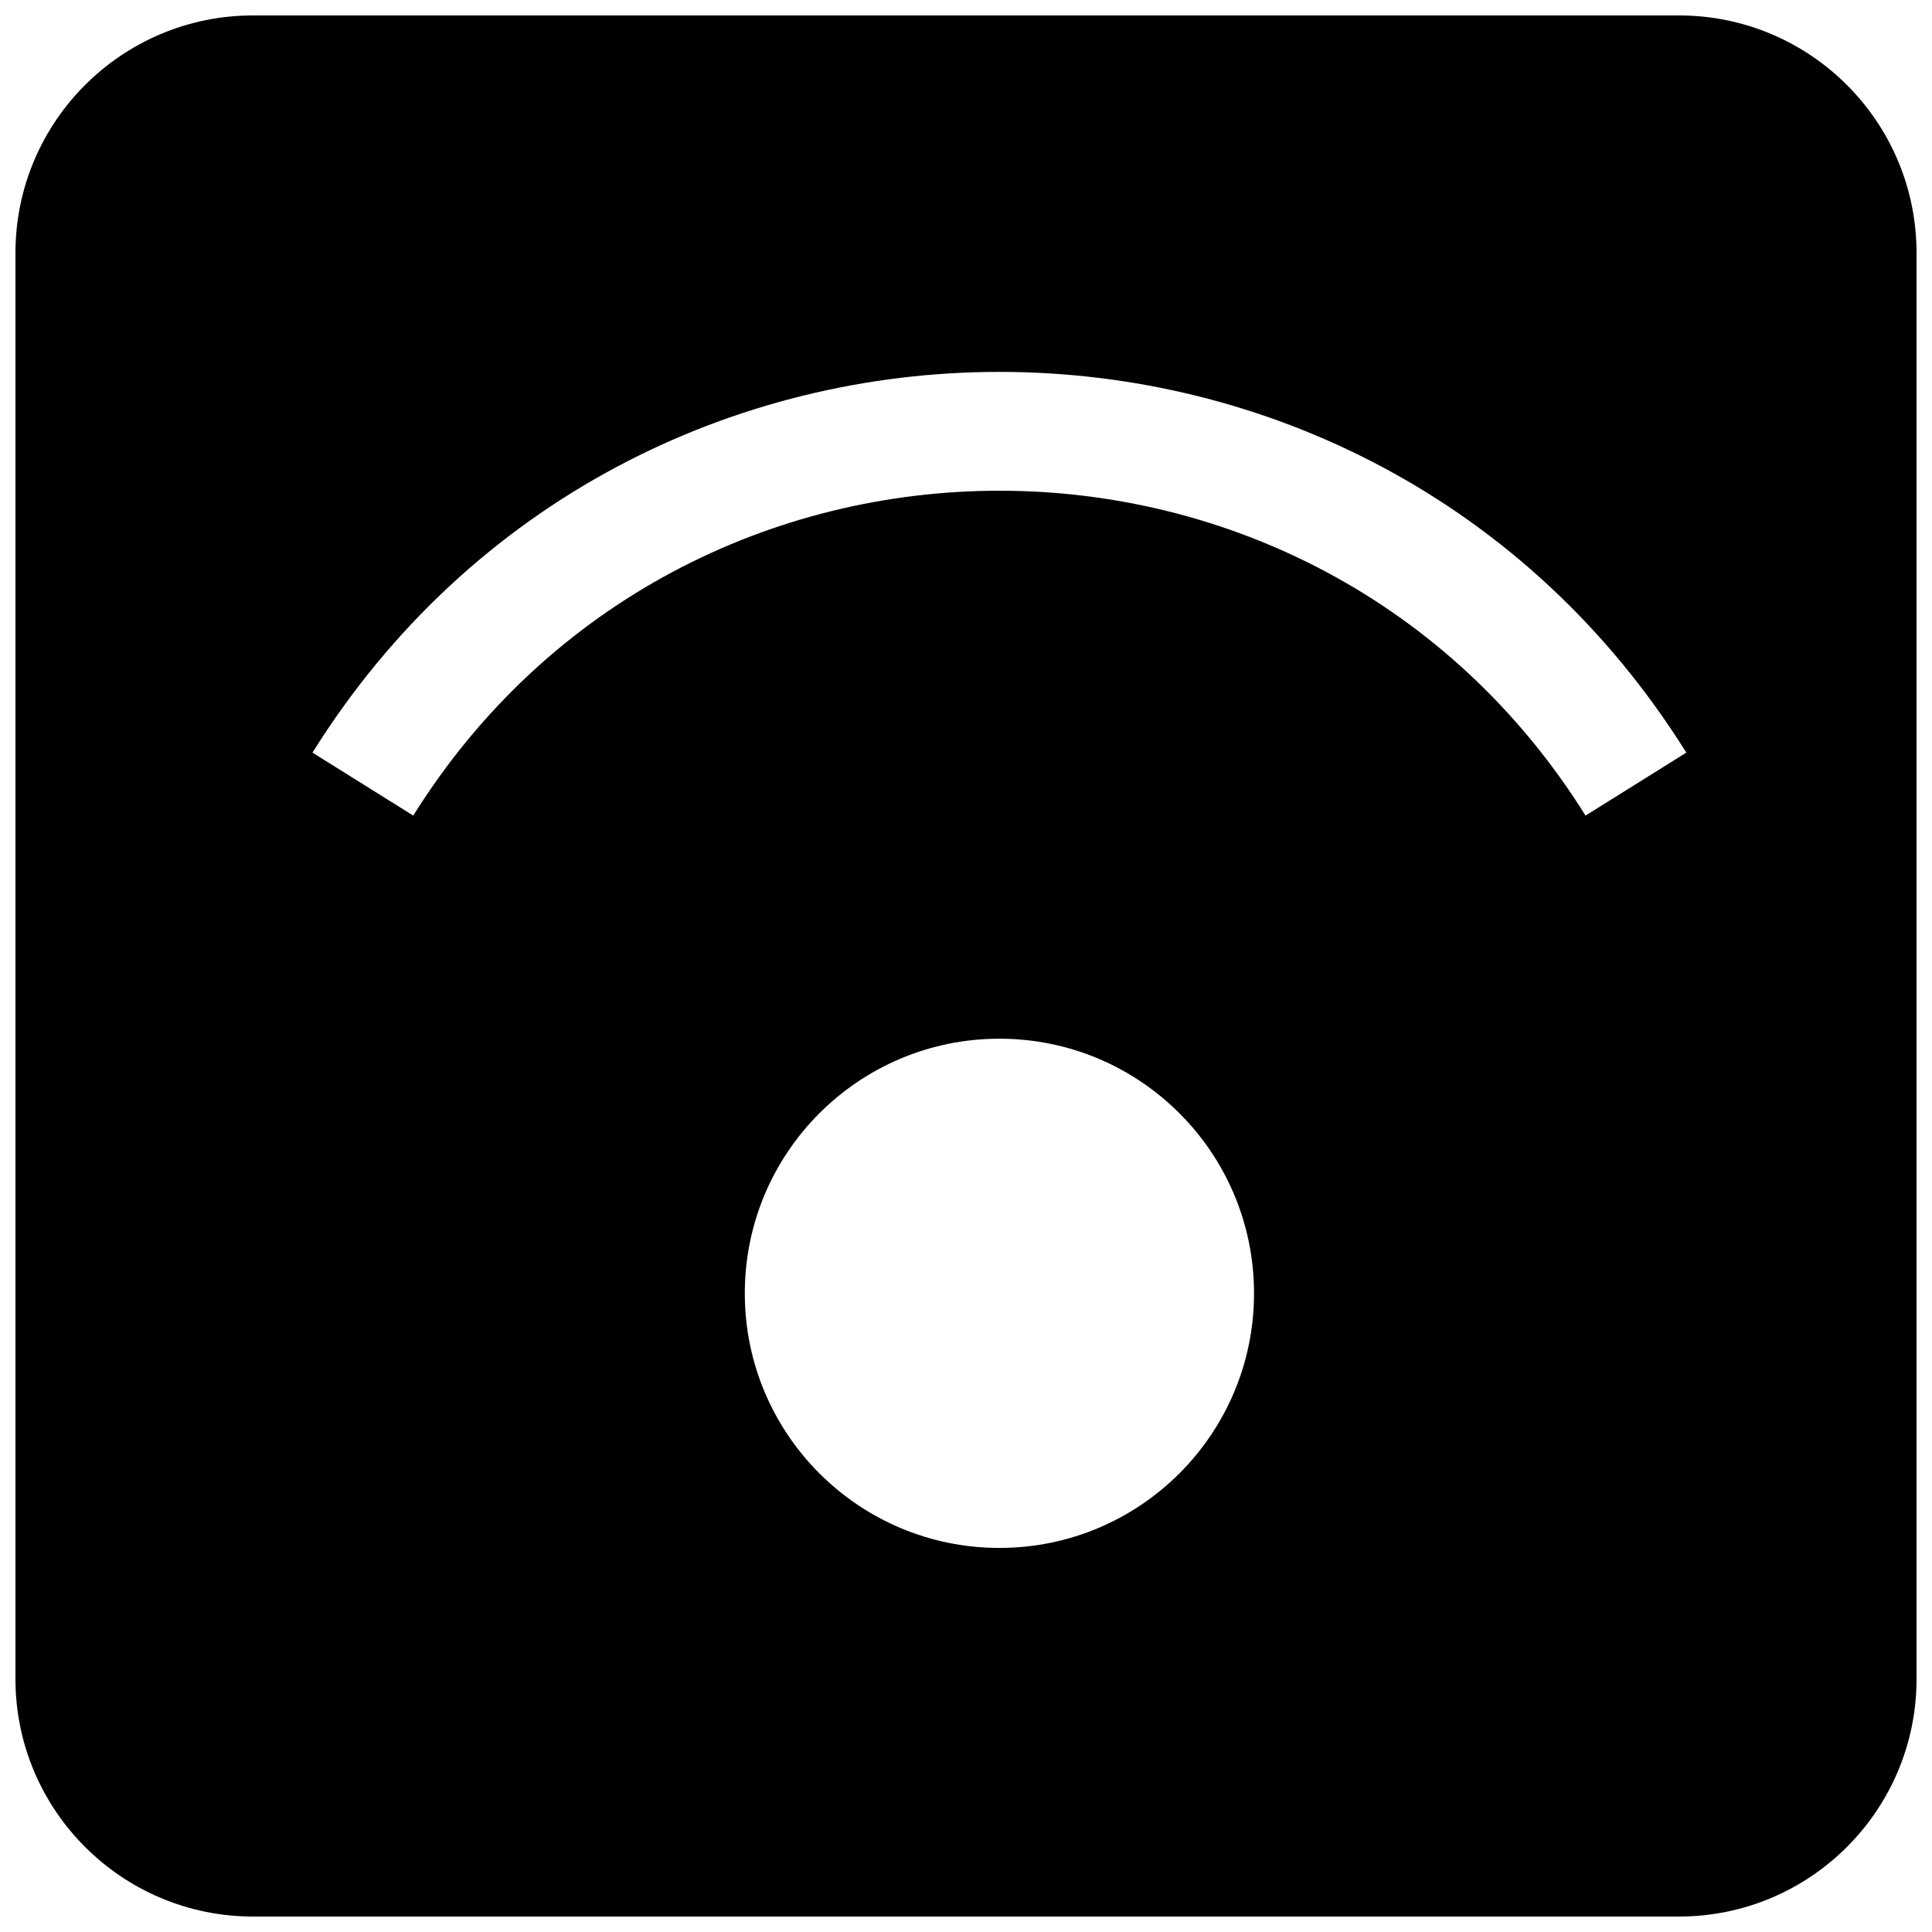 <?xml version="1.0" encoding="UTF-8"?>
<!-- Uploaded to: SVG Repo, www.svgrepo.com, Generator: SVG Repo Mixer Tools -->
<svg width="800px" height="800px" version="1.1" viewBox="144 144 512 512" xmlns="http://www.w3.org/2000/svg">
 <defs>
  <clipPath id="a">
   <path d="m148.09 148.09h503.81v503.81h-503.81z"/>
  </clipPath>
 </defs>
 <g clip-path="url(#a)">
  <path d="m211.07 148.09c-34.781 0-62.977 28.195-62.977 62.977v377.86c0 34.781 28.195 62.977 62.977 62.977h377.86c34.781 0 62.977-28.195 62.977-62.977v-377.86c0-34.781-28.195-62.977-62.977-62.977zm42.445 212.05c71.746-114.79 238.93-114.79 310.67 0l26.703-16.688c-84.078-134.53-280-134.53-364.08 0zm155.34 59.129c-37.266 0-67.473 30.211-67.473 67.477s30.207 67.473 67.473 67.473c37.266 0 67.473-30.207 67.473-67.473s-30.207-67.477-67.473-67.477z" fill-rule="evenodd"/>
 </g>
</svg>